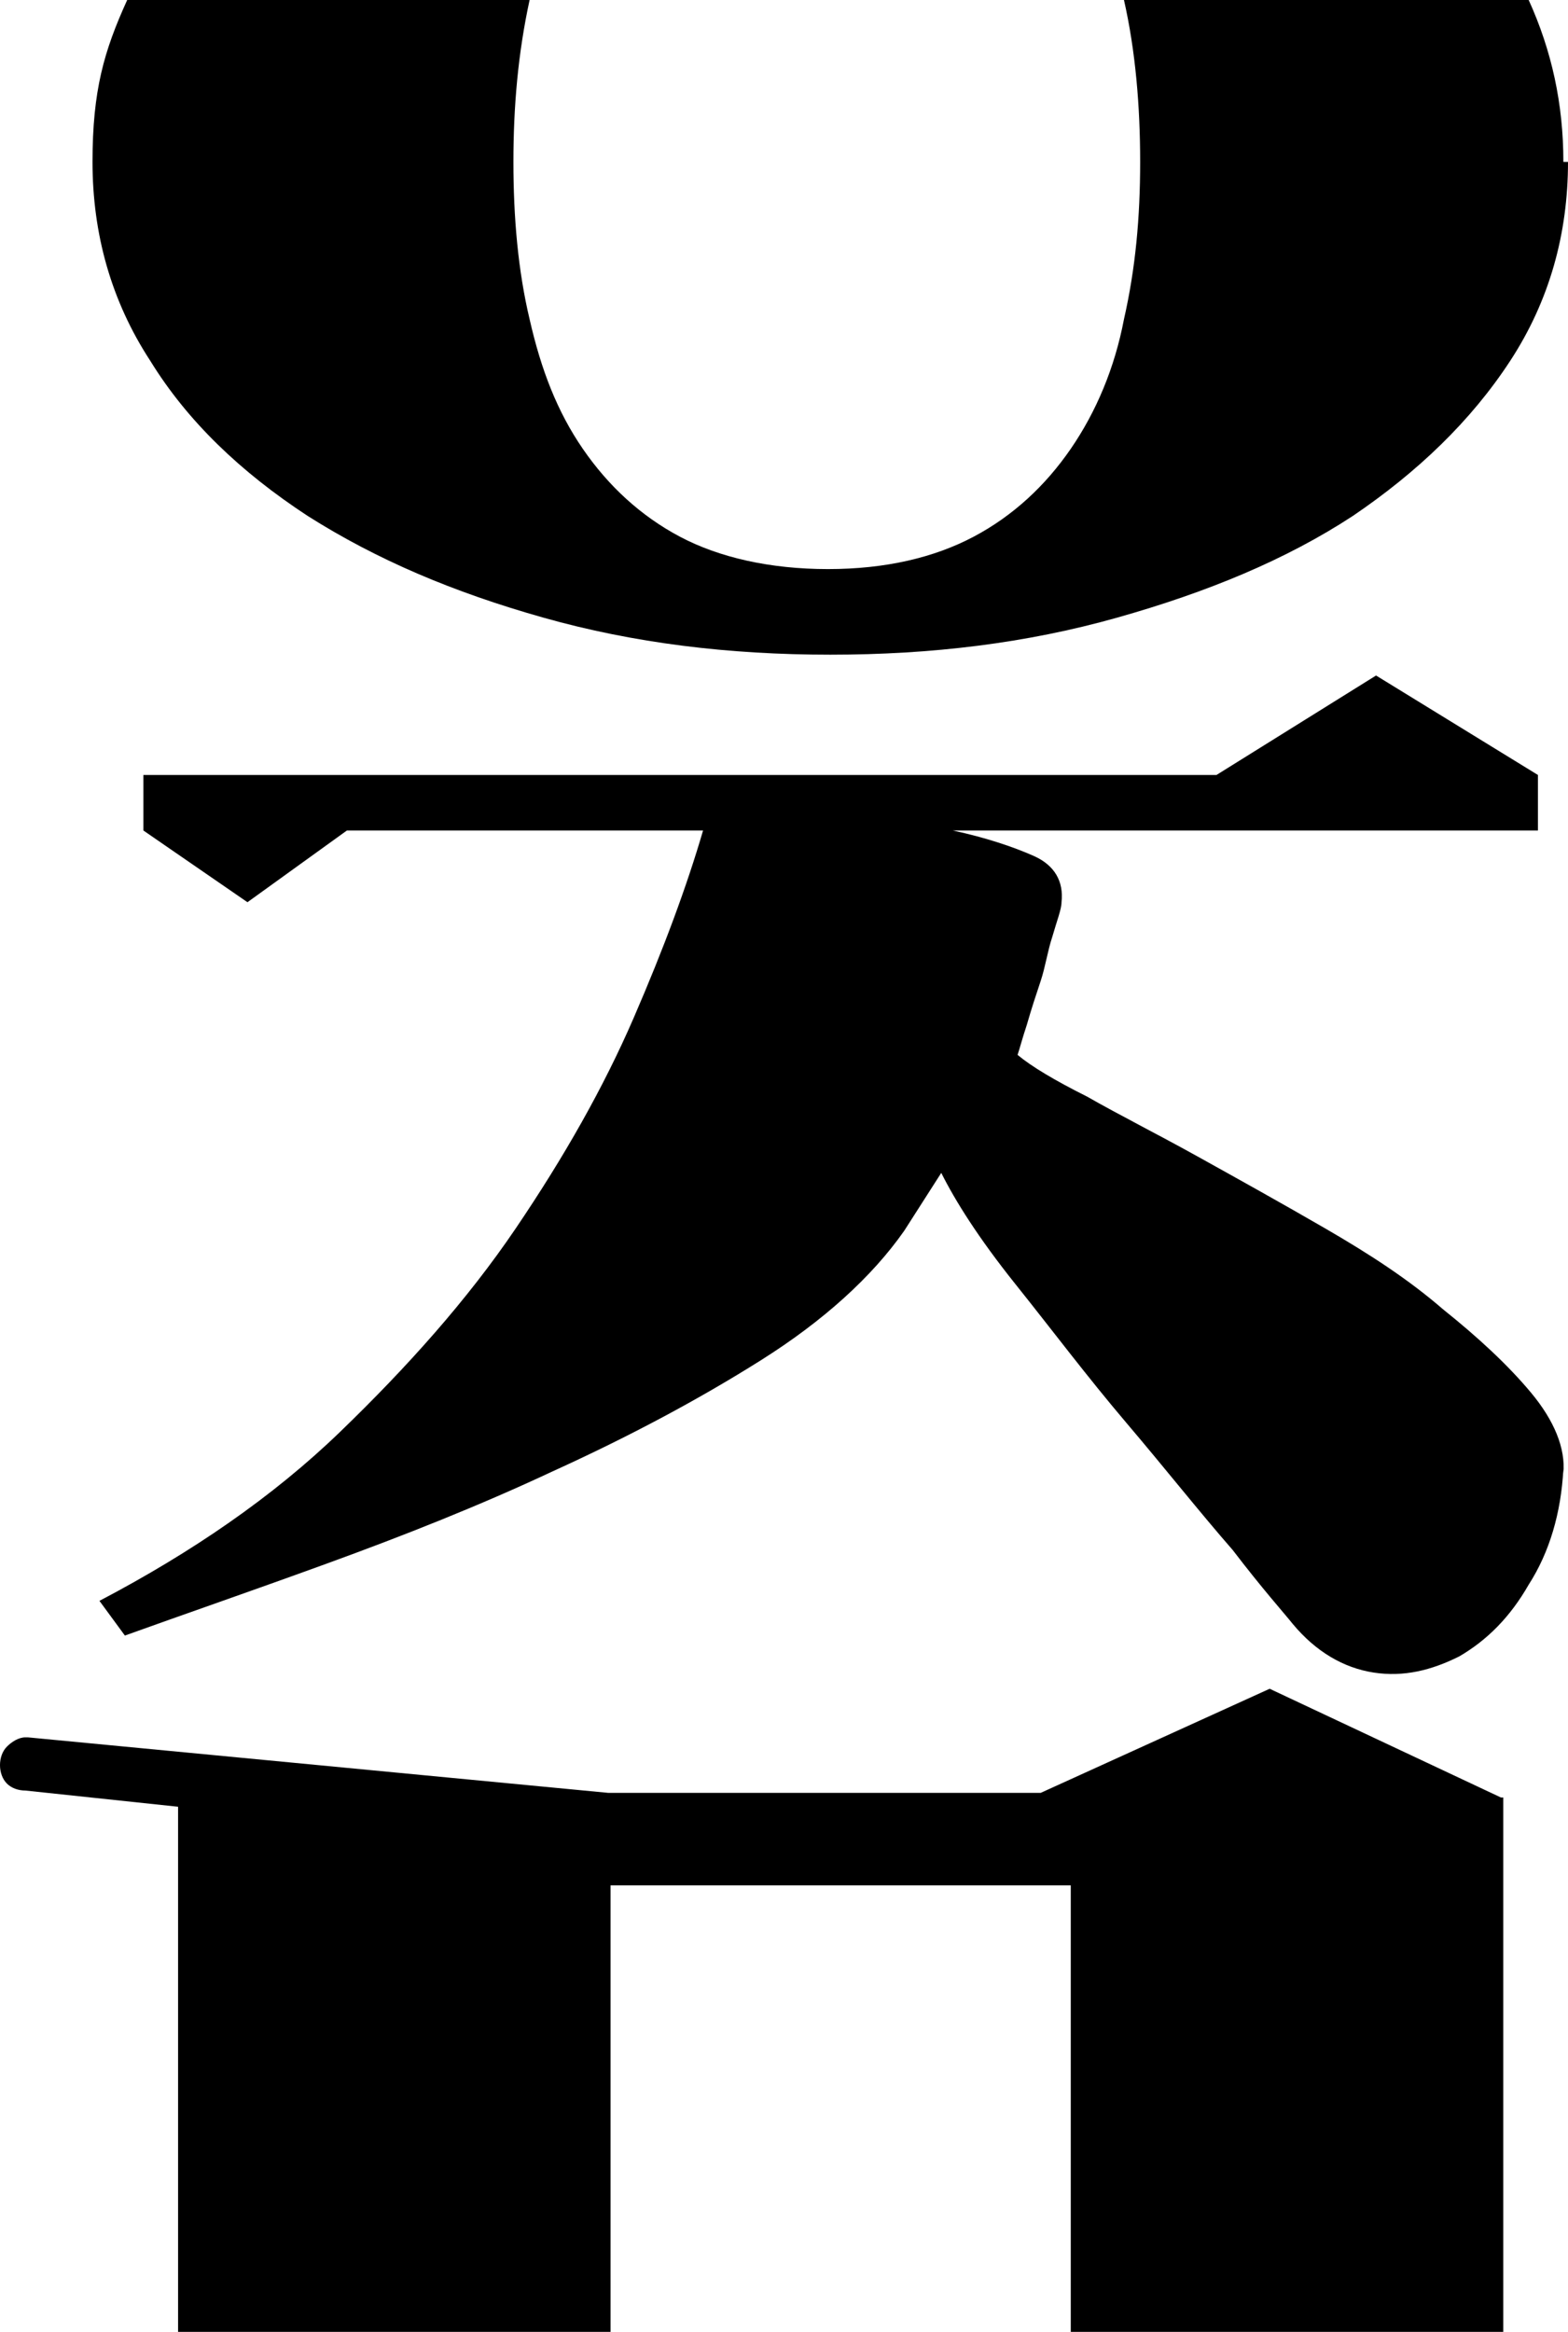 <svg xmlns="http://www.w3.org/2000/svg" viewBox="0 0 67.8 100.8"><path d="M67.8 7c0 3.1-.8 6-2.5 8.6-1.7 2.6-4 4.8-6.8 6.7-2.9 1.9-6.3 3.3-10.2 4.4-3.9 1.1-8 1.6-12.4 1.6s-8.5-.5-12.4-1.6c-3.9-1.1-7.2-2.5-10.2-4.4-2.9-1.9-5.2-4.1-6.8-6.7C4.8 13 4 10.1 4 7s.5-4.8 1.5-7h17.4c-.5 2.3-.7 4.6-.7 7s.2 4.7.7 6.8c.5 2.2 1.2 4 2.3 5.6 1.1 1.6 2.5 2.9 4.2 3.8 1.7.9 3.9 1.4 6.4 1.4s4.6-.5 6.3-1.4c1.7-.9 3.1-2.2 4.2-3.8 1.1-1.6 1.9-3.5 2.3-5.6.5-2.2.7-4.4.7-6.8s-.2-4.8-.7-7h17.5c1 2.2 1.5 4.5 1.5 7zM65 77.7v23.1H46.3V81.5H26.4v19.3H7.7V78.1l-6.6-.7c-.3 0-.6-.1-.8-.3s-.3-.5-.3-.8.1-.6.3-.8c.2-.2.5-.4.8-.4h.1l25.1 2.4H45l9.9-4.5 10 4.7zm2.6-14.2c-.1 1.9-.6 3.6-1.5 5-.8 1.4-1.8 2.4-3 3.1-1.2.6-2.4.9-3.7.7-1.3-.2-2.5-.9-3.5-2.1-.4-.5-1.3-1.5-2.6-3.2-1.4-1.6-2.9-3.5-4.6-5.5-1.7-2-3.2-4-4.8-6s-2.6-3.6-3.2-4.8l-1.6 2.5c-1.4 2-3.5 3.9-6.2 5.6-2.7 1.7-5.7 3.3-9 4.8-3.2 1.5-6.5 2.8-9.8 4-3.3 1.2-6.2 2.2-8.7 3.1l-1.1-1.5c4-2.1 7.5-4.5 10.4-7.3 2.9-2.8 5.5-5.7 7.6-8.8 2.1-3.1 3.8-6.1 5.1-9.1 1.3-3 2.3-5.7 3-8.1H15L10.7 39l-4.5-3.1v-2.4h46.4l6.9-4.3 7 4.3v2.4H41.2c1.4.3 2.6.7 3.5 1.1.9.4 1.3 1.1 1.2 2 0 .3-.2.8-.4 1.5-.2.6-.3 1.3-.5 1.9-.2.6-.4 1.2-.6 1.9-.2.6-.3 1-.4 1.3.6.5 1.6 1.1 3 1.8 1.4.8 3 1.6 4.8 2.6 1.8 1 3.6 2 5.5 3.1s3.6 2.2 5.1 3.5c1.5 1.2 2.8 2.4 3.8 3.6 1 1.2 1.5 2.4 1.4 3.5z"/></svg>